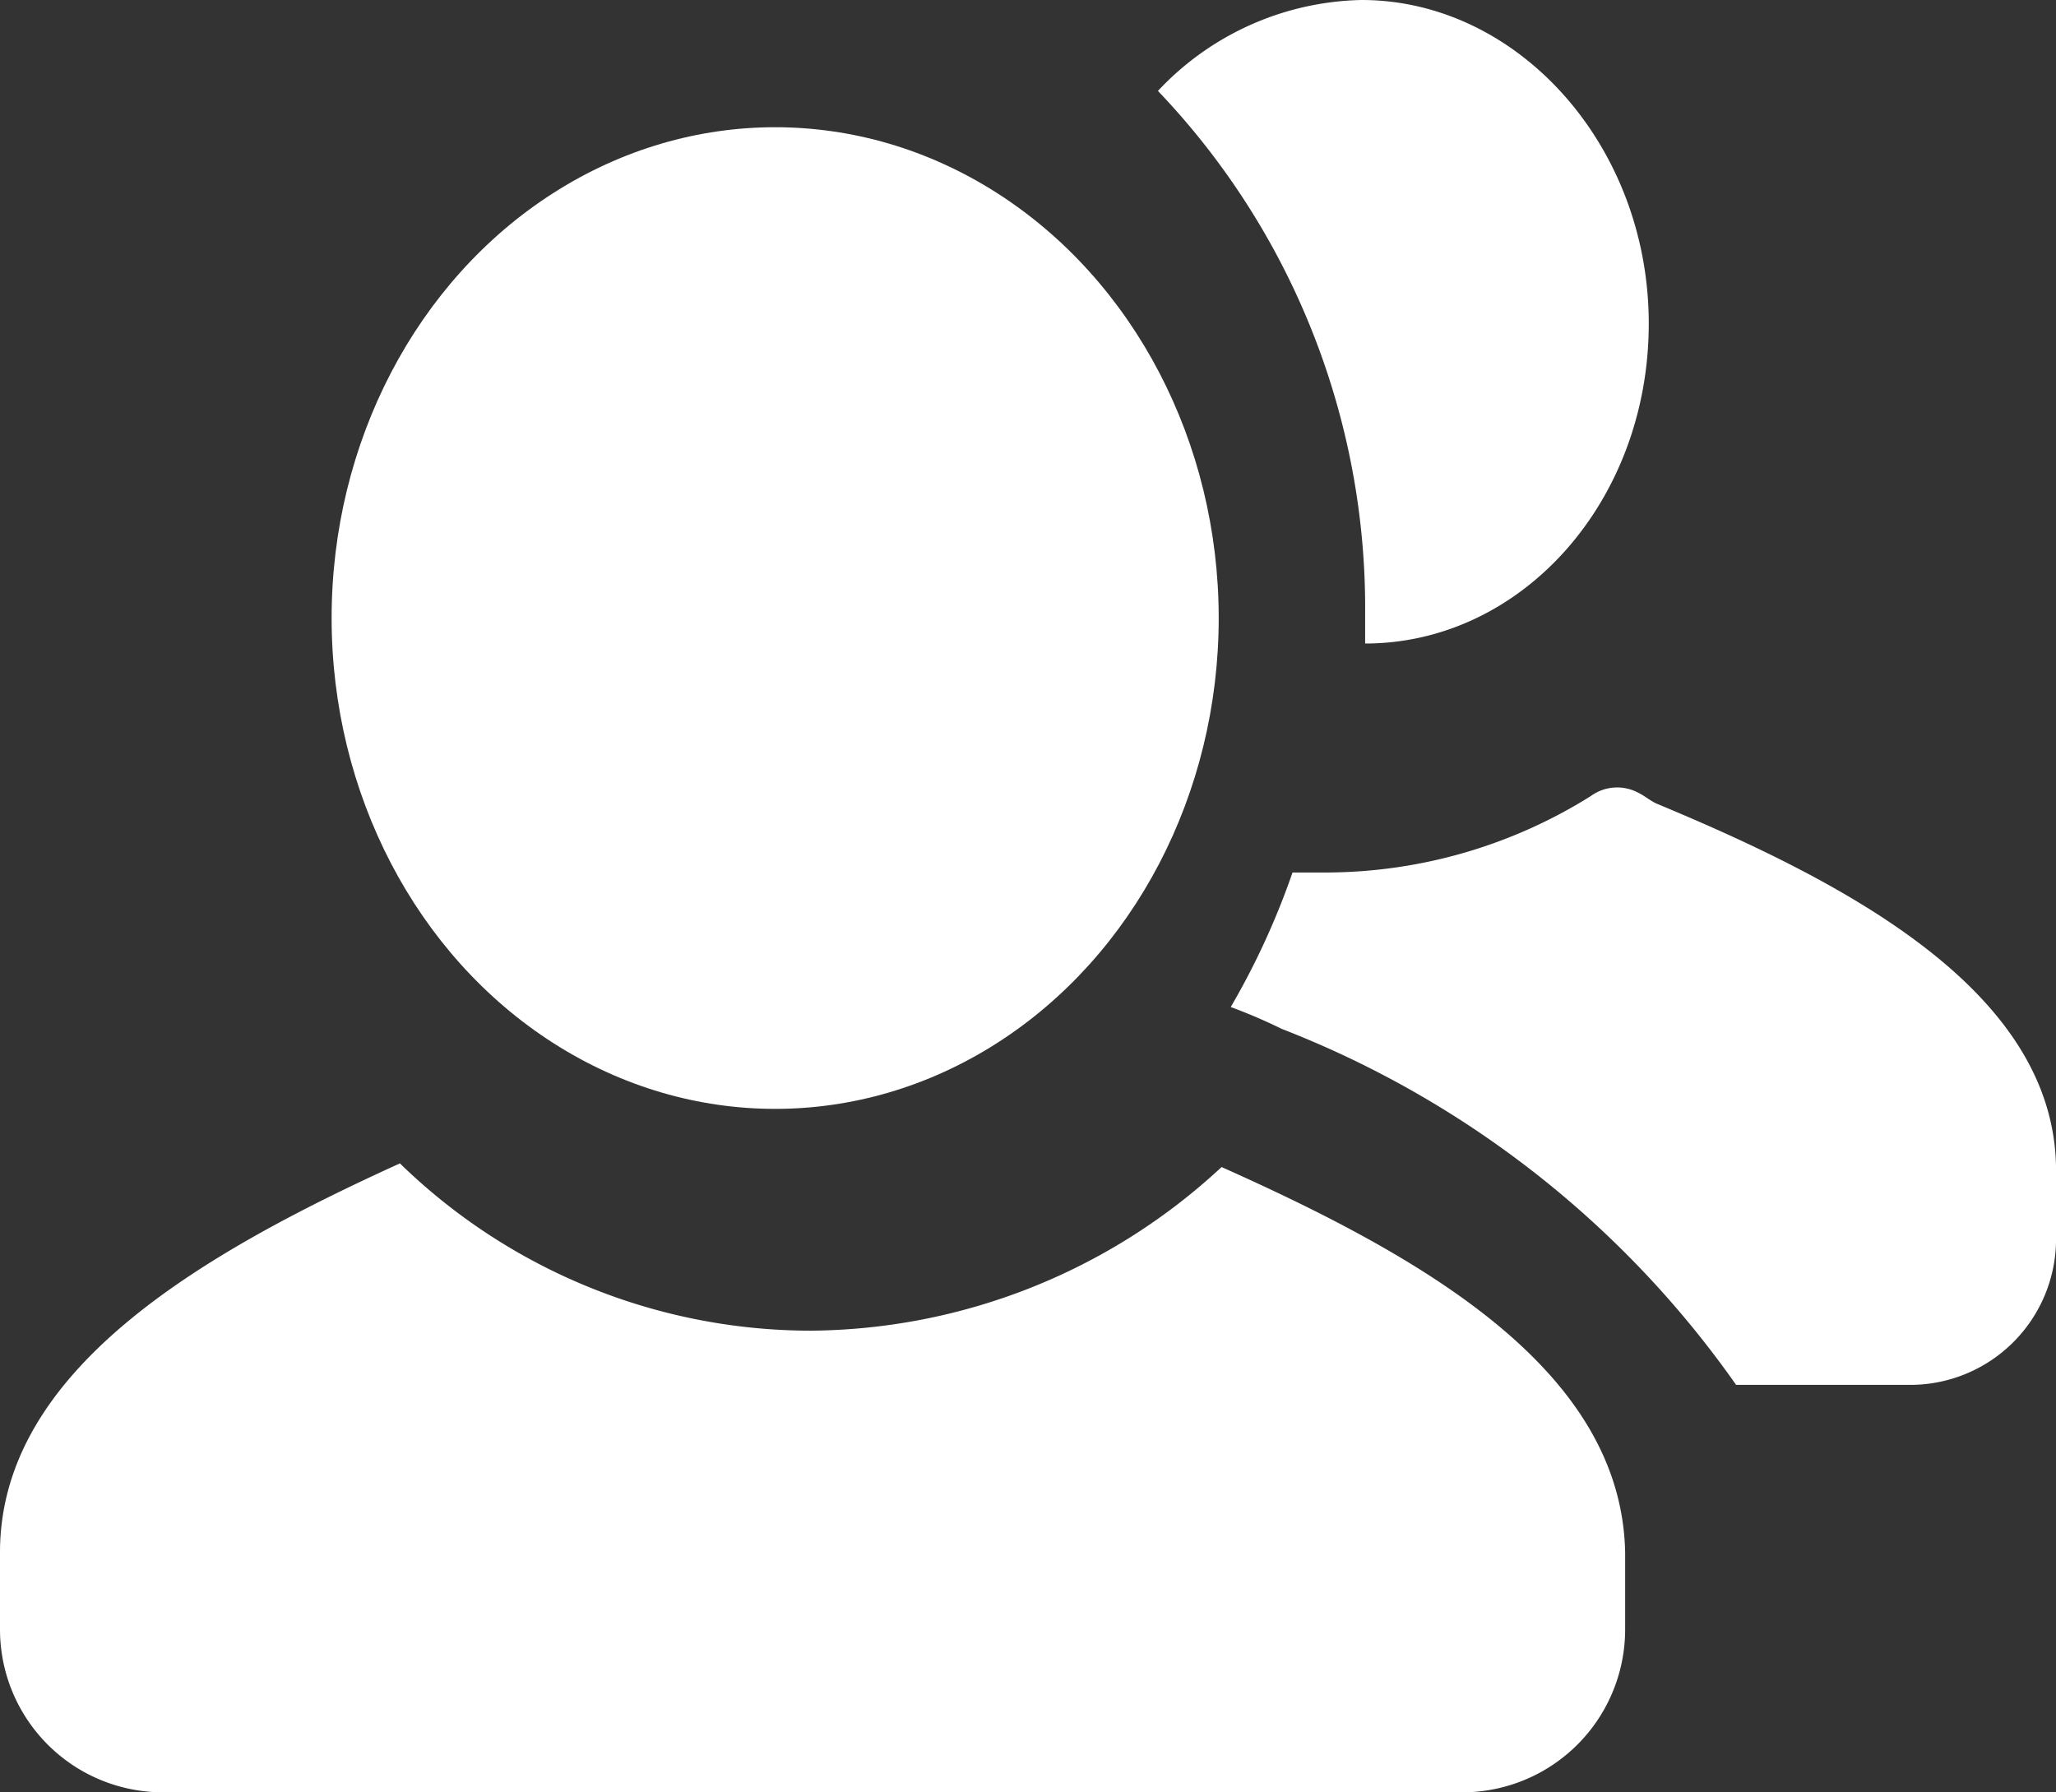 <svg xmlns="http://www.w3.org/2000/svg" width="41" height="35.742" viewBox="0 0 41 35.742">
  <rect x="0" y="0" width="41" height="35.742" fill="#333333" stroke="none"/>
  <g id="customers" transform="translate(-19 -25.3)">
    <ellipse id="Ellipse_1" data-name="Ellipse 1" cx="8.845" cy="9.788" rx="8.845" ry="9.788" transform="translate(25.613 27.837)" fill="#fff"/>
    <path id="Path_5" data-name="Path 5" d="M43.36,57.373a12.154,12.154,0,0,1-8.192,3.263A11.757,11.757,0,0,1,26.975,57.3C22.988,59.113,19,61.433,19,65.058V66.58a3.249,3.249,0,0,0,3.263,3.262H48.145a3.249,3.249,0,0,0,3.263-3.262V65.058C51.335,61.433,47.42,59.185,43.36,57.373Z" transform="translate(0 -8.8)" fill="#fff"/>
    <path id="Path_6" data-name="Path 6" d="M64.783,47.279c-.145-.072-.217-.145-.363-.217a.892.892,0,0,0-.943.072,9.981,9.981,0,0,1-5.22,1.522h-.725A15.138,15.138,0,0,1,56.3,51.339a10.638,10.638,0,0,1,1.015.435,19.859,19.859,0,0,1,9.063,7.1h3.48a2.909,2.909,0,0,0,2.9-2.9V54.6C72.757,51.049,68.625,48.874,64.783,47.279Z" transform="translate(-12.757 -5.957)" fill="#fff"/>
    <path id="Path_7" data-name="Path 7" d="M63.188,31.753c0-3.552-2.61-6.453-5.728-6.453a5.717,5.717,0,0,0-4.06,1.813,14.927,14.927,0,0,1,4.132,10.44v.58C60.65,38.132,63.188,35.305,63.188,31.753Z" transform="translate(-11.309)" fill="#fff"/>
  </g>
</svg>
